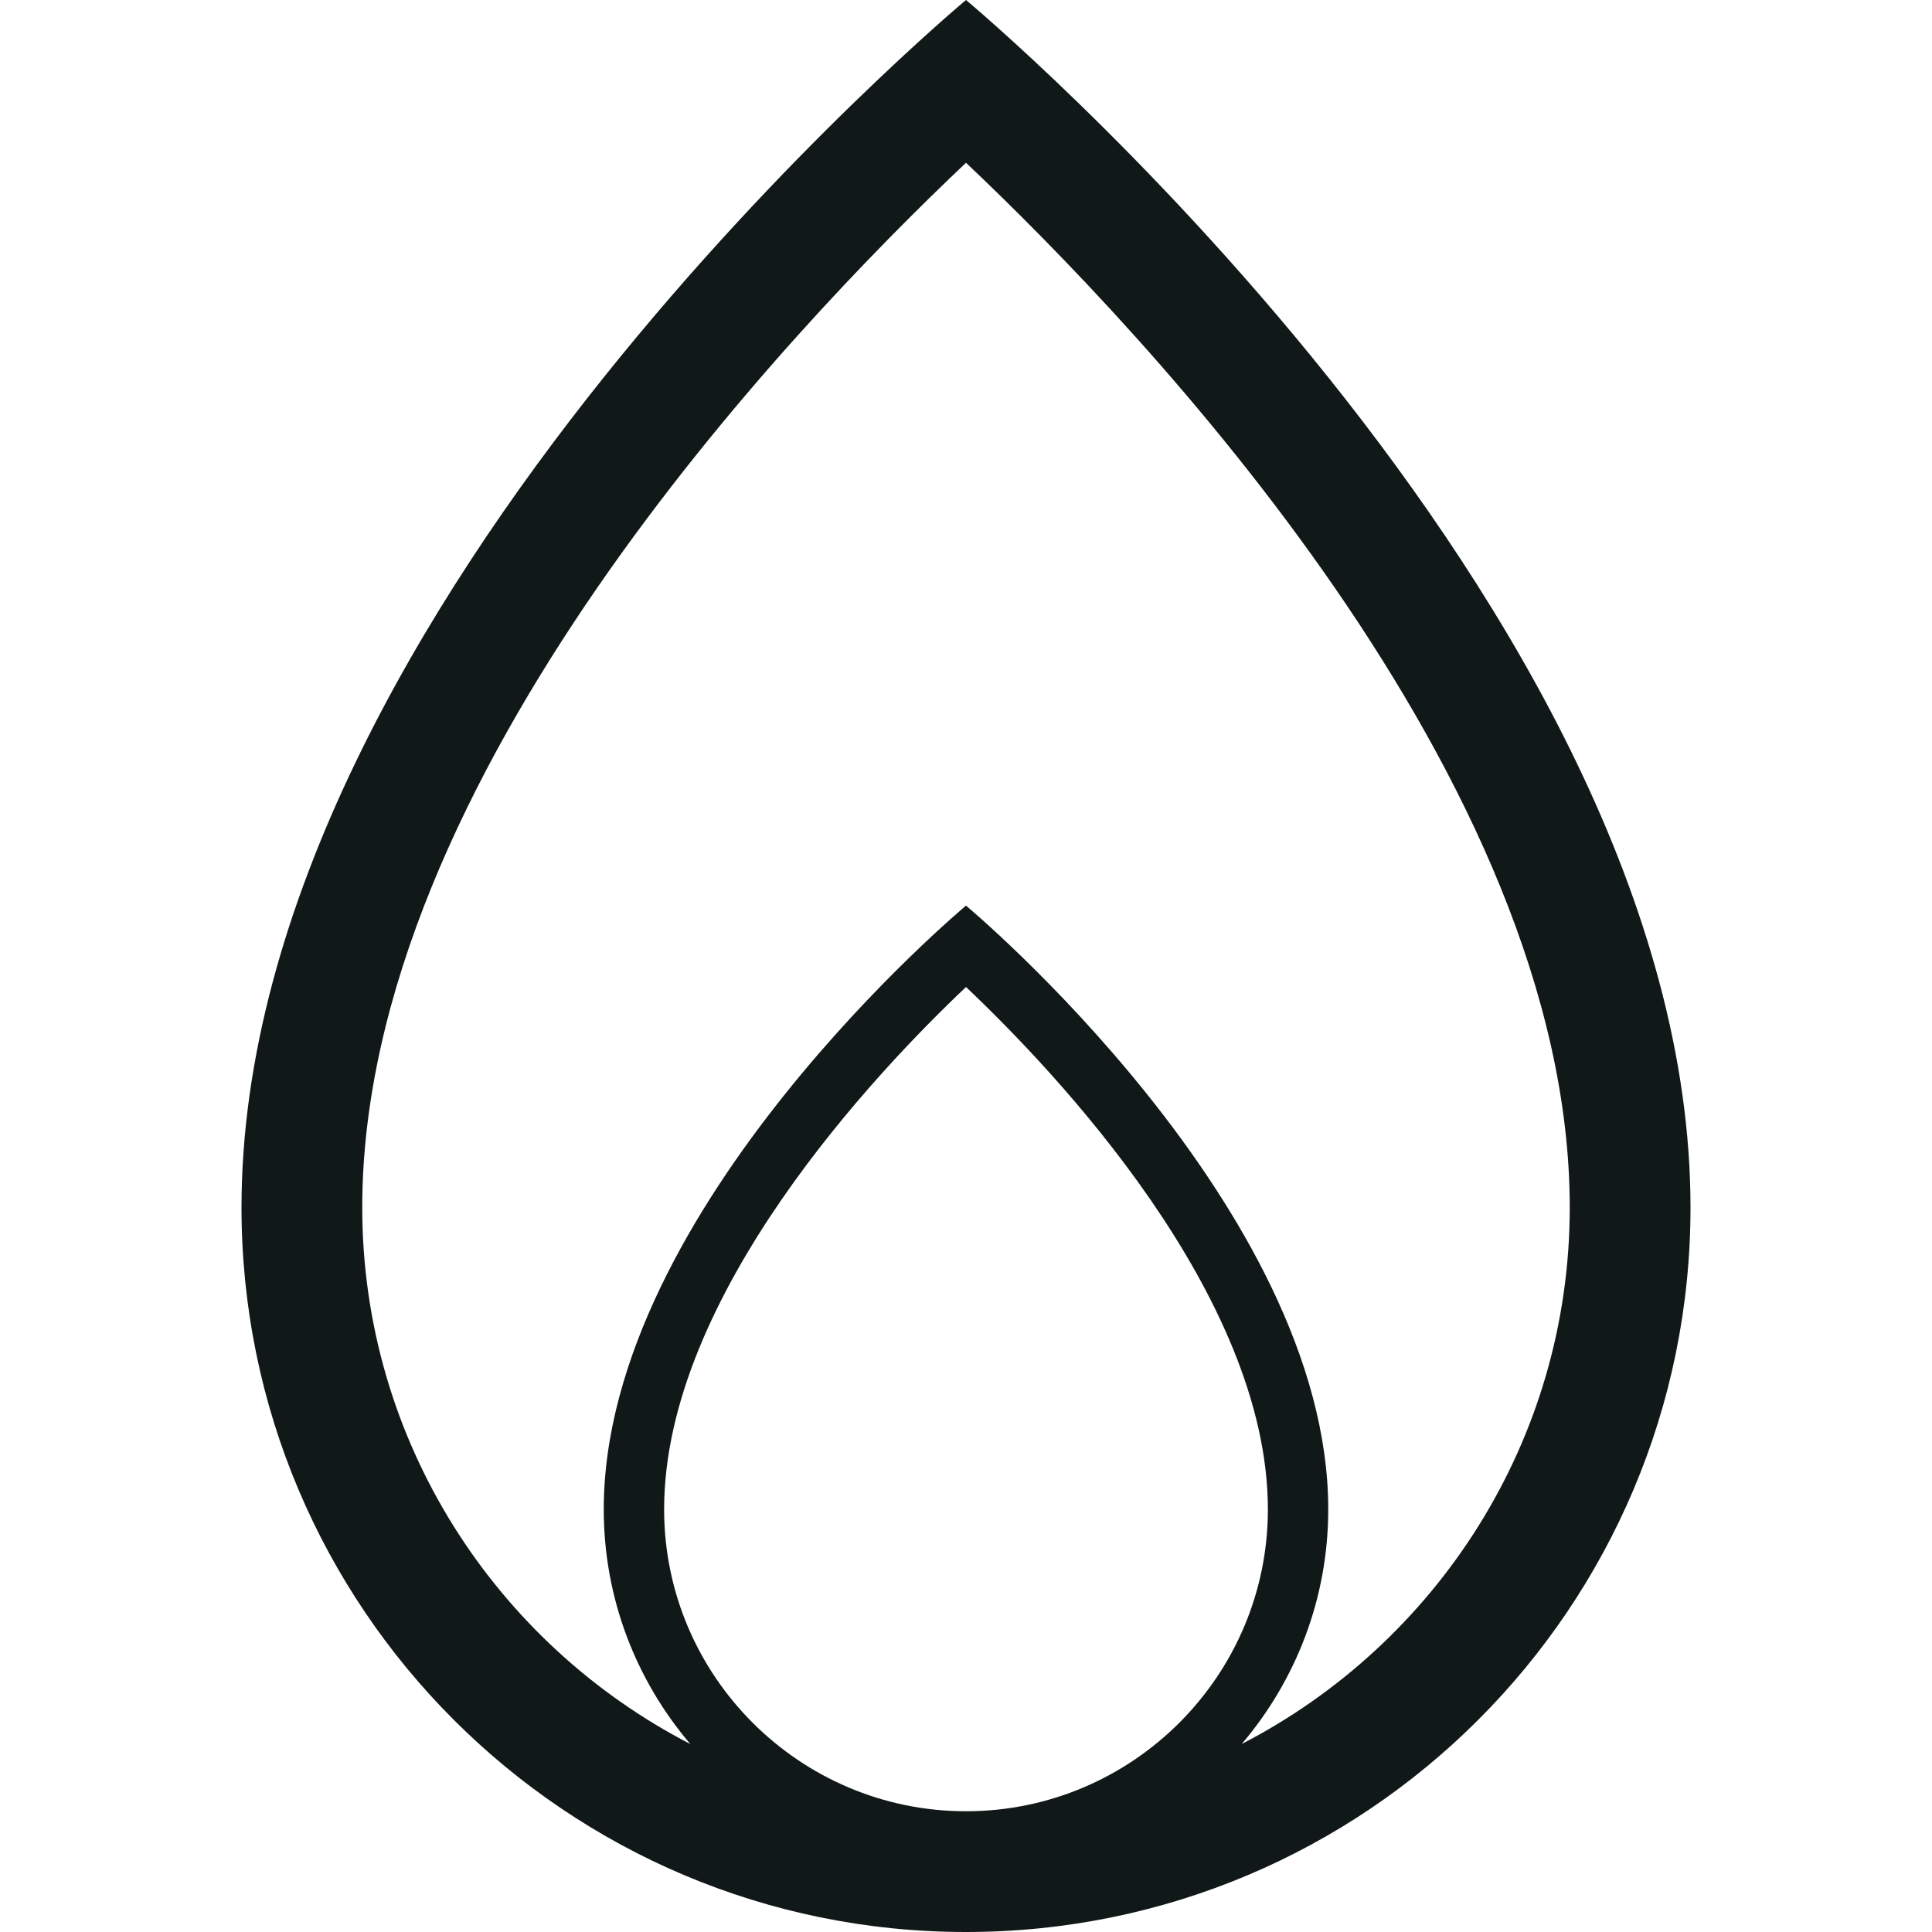 <?xml version="1.0" encoding="utf-8"?><!-- Uploaded to: SVG Repo, www.svgrepo.com, Generator: SVG Repo Mixer Tools -->
<svg version="1.1" id="Uploaded to svgrepo.com" xmlns="http://www.w3.org/2000/svg" xmlns:xlink="http://www.w3.org/1999/xlink" 
	 width="800px" height="800px" viewBox="0 0 32 32" xml:space="preserve">
<style type="text/css">
	.blueprint_een{fill:#111918;}
</style>
<path class="blueprint_een" d="M16,0C16,0,4,10,4,20c0,6.627,5.373,12,12,12s12-5.373,12-12C28,10,16,0,16,0z M11,25
	c0-3.548,3.522-7.253,5-8.652c1.478,1.399,5,5.105,5,8.652c0,2.757-2.243,5-5,5S11,27.757,11,25z M20.567,28.886
	C21.459,27.838,22,26.483,22,25c0-5-6-10-6-10s-6,5-6,10c0,1.483,0.541,2.838,1.433,3.886C8.212,27.223,6,23.868,6,20
	c0-7.095,7.043-14.507,10-17.304C18.957,5.493,26,12.905,26,20C26,23.868,23.788,27.223,20.567,28.886z"/>
</svg>